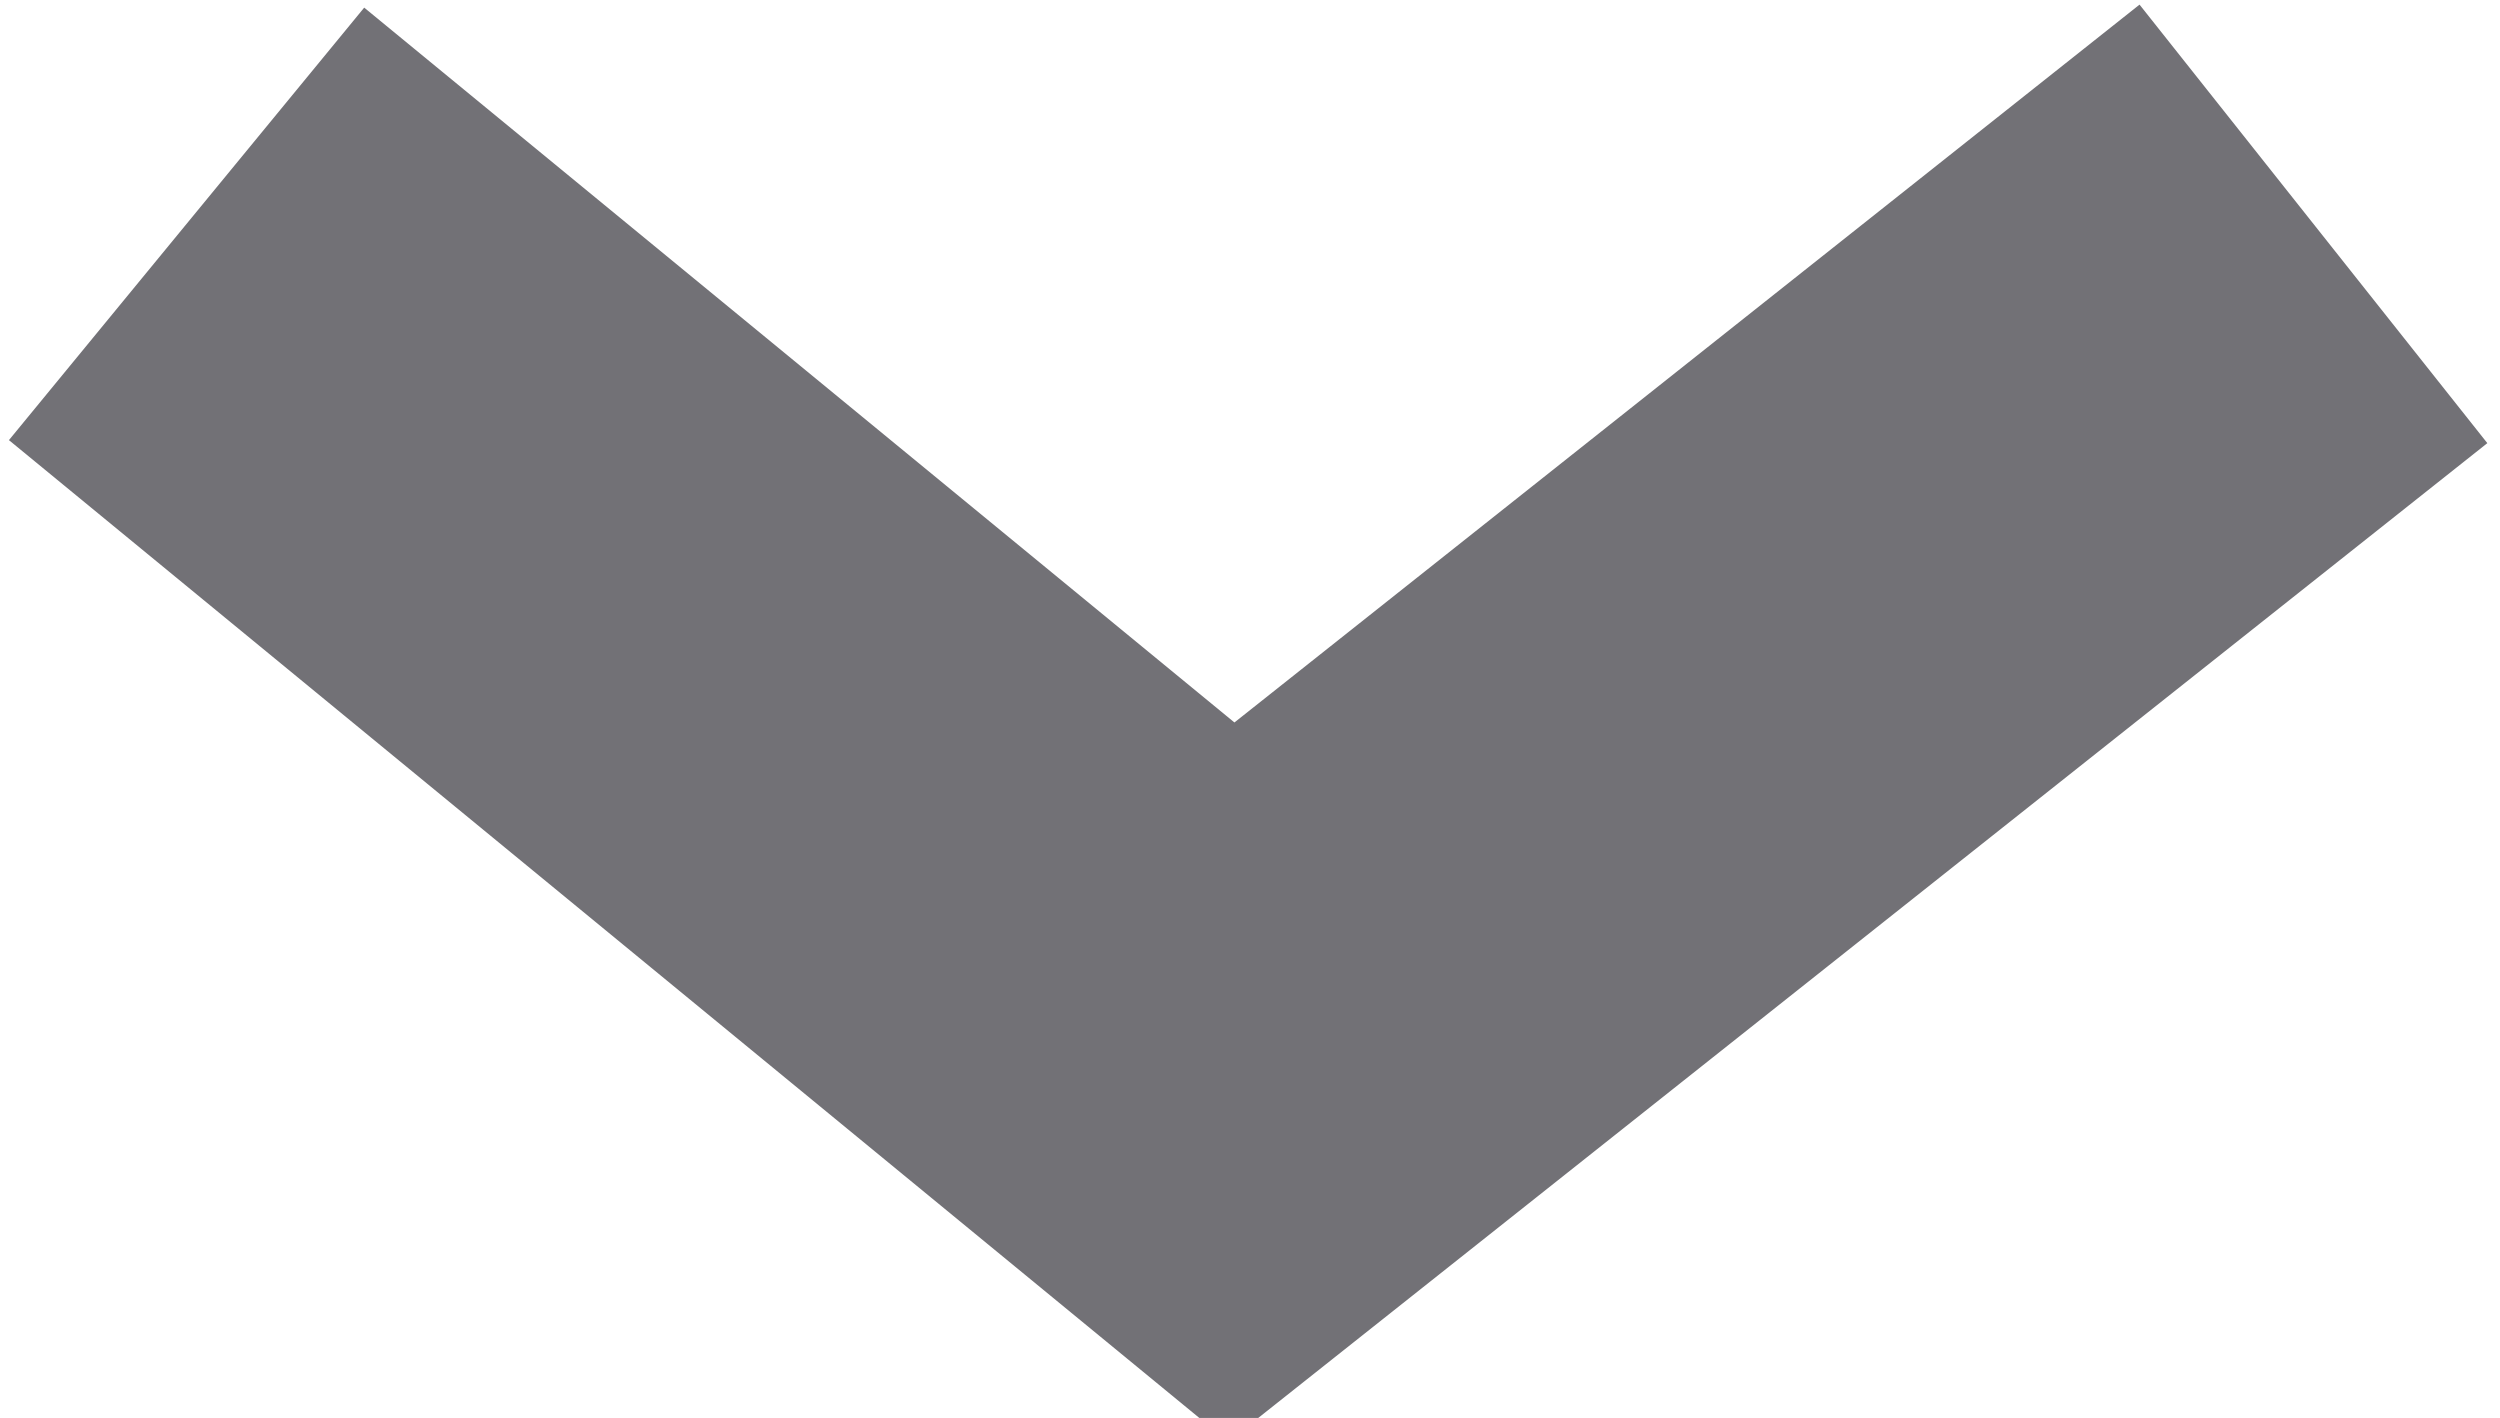 <?xml version="1.0" encoding="utf-8"?>
<!-- Generator: Adobe Illustrator 20.1.0, SVG Export Plug-In . SVG Version: 6.00 Build 0)  -->
<svg version="1.1" id="Capa_1" xmlns="http://www.w3.org/2000/svg" xmlns:xlink="http://www.w3.org/1999/xlink" x="0px" y="0px"
	 viewBox="0 0 6.7 3.8" style="enable-background:new 0 0 6.7 3.8;" xml:space="preserve">
<style type="text/css">
	.st0{fill:none;stroke:#727176;stroke-width:1.5;stroke-miterlimit:10;}
</style>
<polyline class="st0" points="0.5,0.6 3.3,2.9 6.2,0.6 "/>
</svg>
